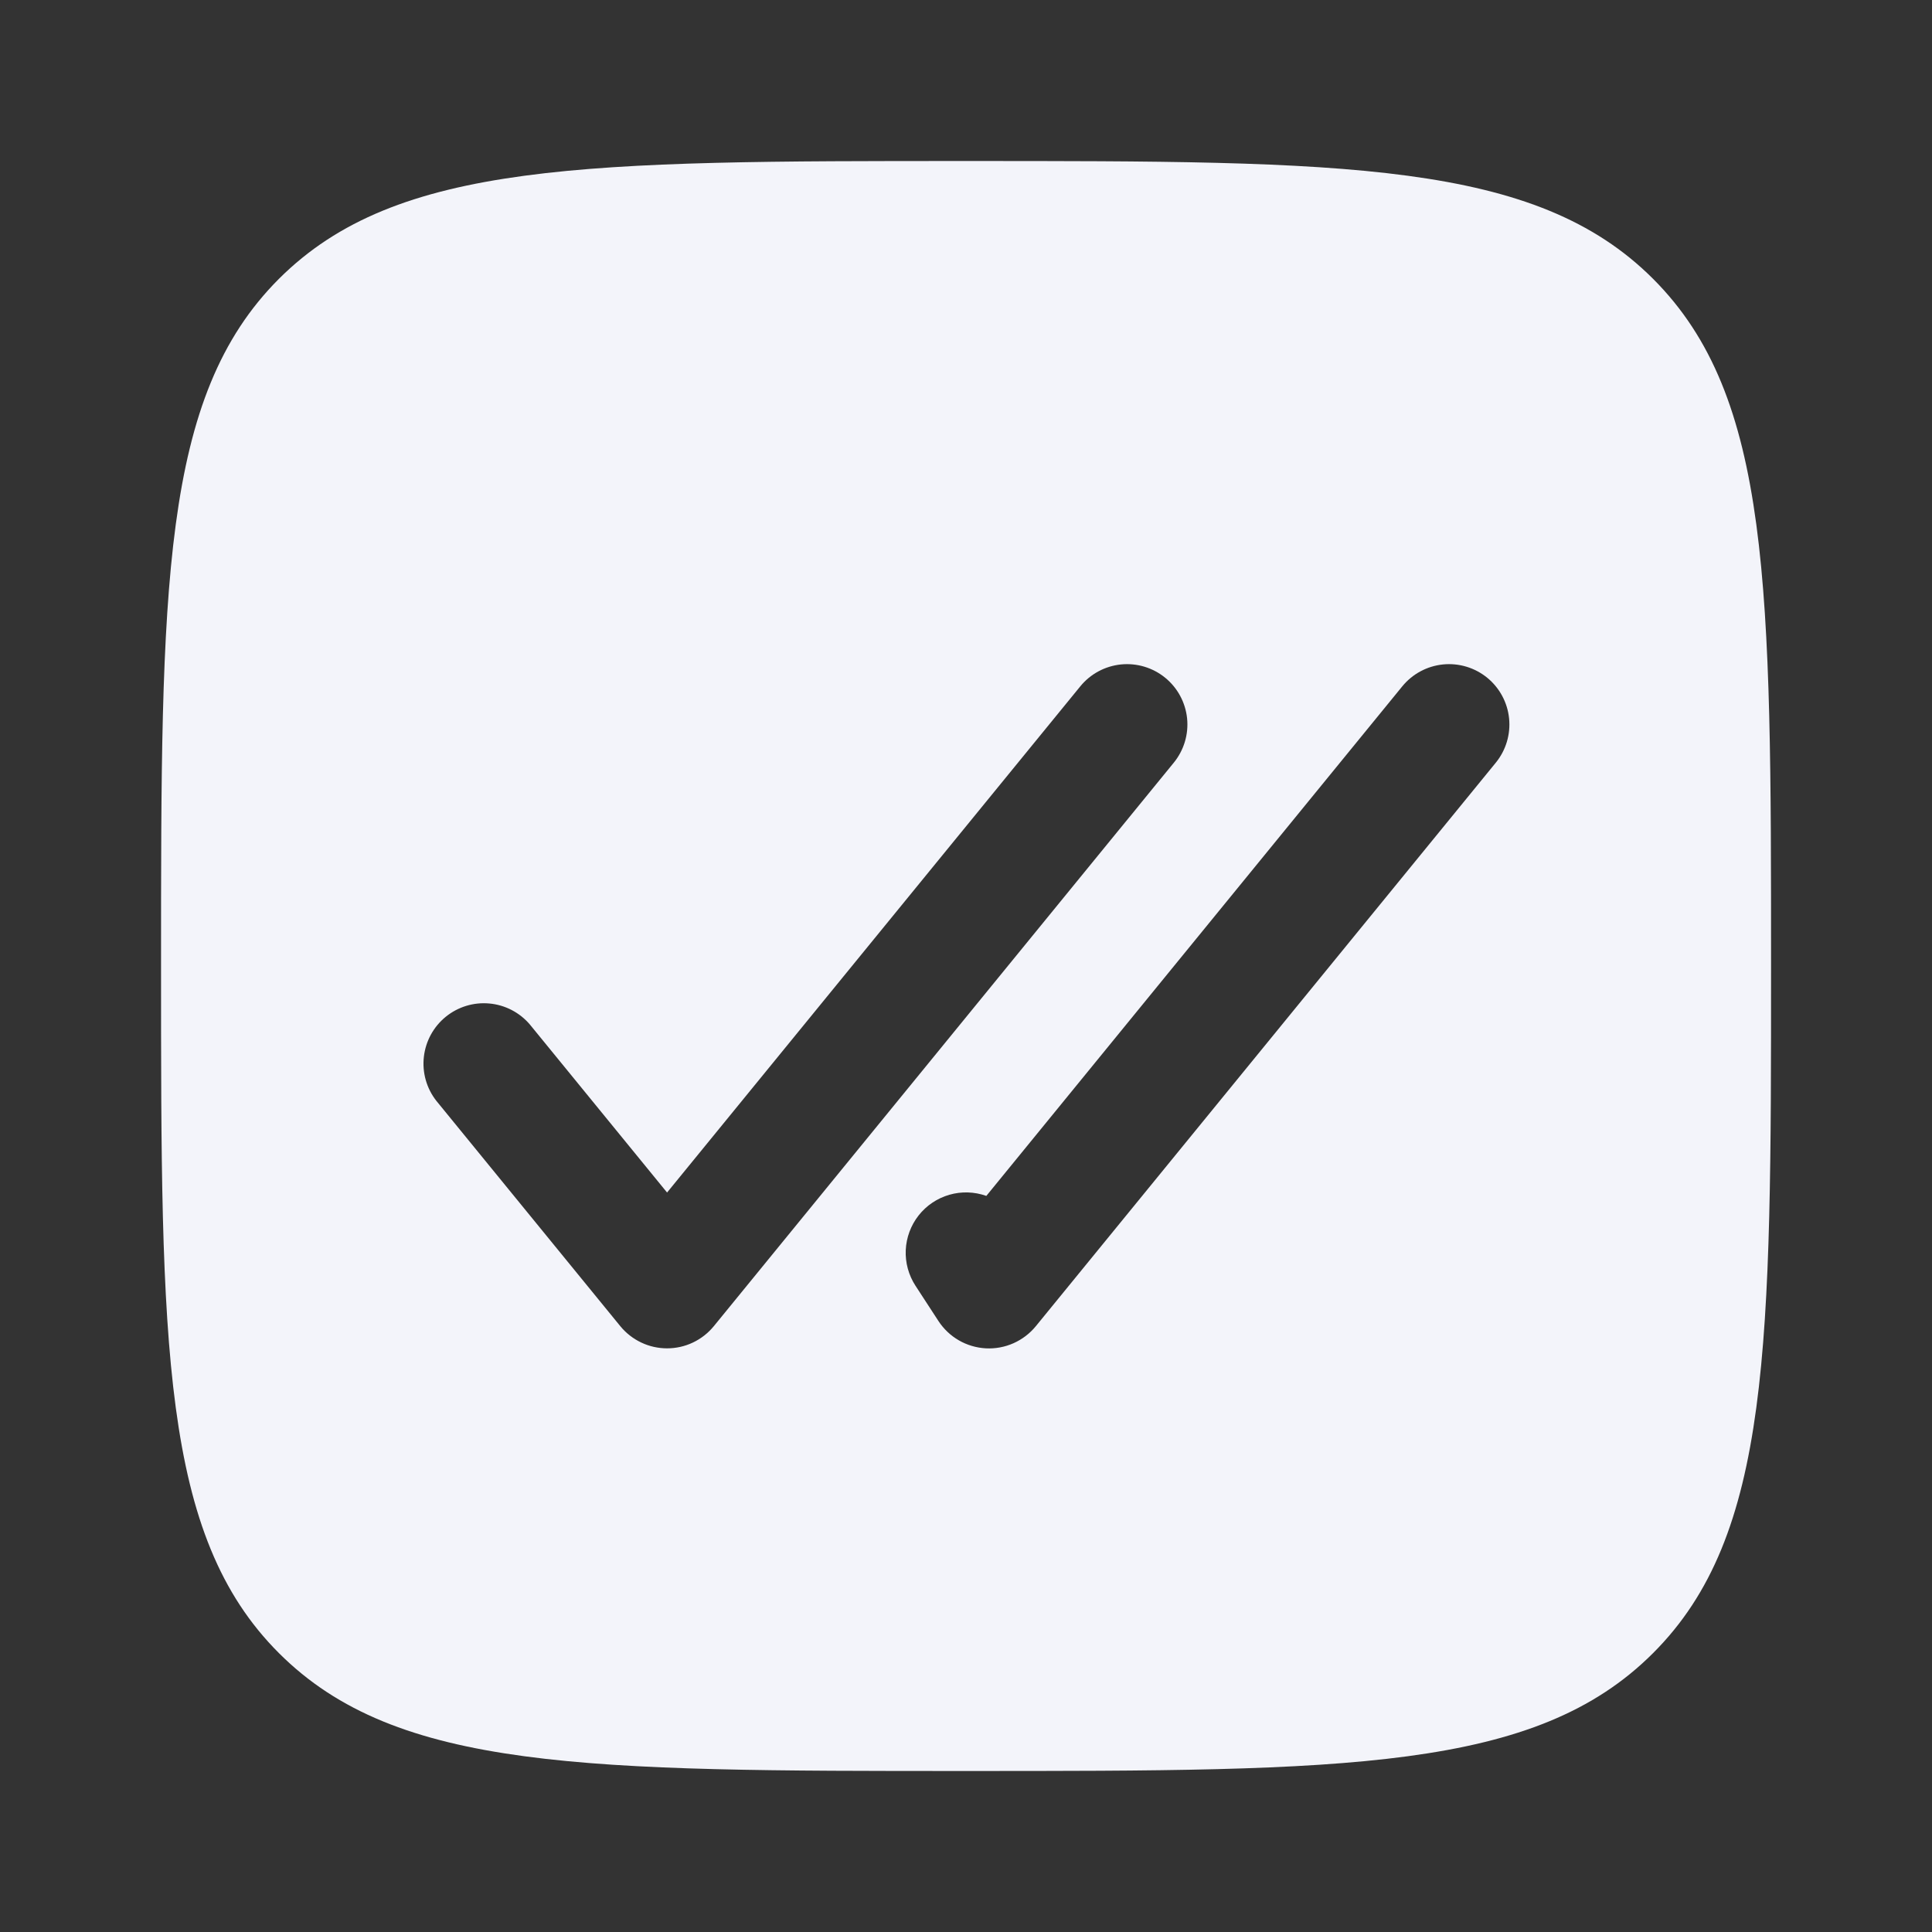 <?xml version="1.0" encoding="UTF-8"?> <svg xmlns="http://www.w3.org/2000/svg" width="59" height="59" viewBox="0 0 59 59" fill="none"><rect x="0" y="0" width="59" height="59" fill="#333333" stroke="none"/><path fill-rule="evenodd" clip-rule="evenodd" d="M29.501 54.083C17.913 54.083 12.118 54.083 8.517 50.482C4.918 46.885 4.918 41.089 4.918 29.5C4.918 17.911 4.918 12.117 8.517 8.516C12.121 4.917 17.913 4.917 29.501 4.917C41.09 4.917 46.884 4.917 50.483 8.516C54.085 12.12 54.085 17.911 54.085 29.5C54.085 41.089 54.085 46.883 50.483 50.482C46.887 54.083 41.09 54.083 29.501 54.083ZM35.583 20.697C35.962 21.006 36.202 21.453 36.252 21.939C36.301 22.425 36.155 22.911 35.846 23.29L21.799 40.499C21.626 40.71 21.409 40.881 21.162 40.998C20.915 41.116 20.645 41.176 20.371 41.176C20.098 41.176 19.828 41.116 19.581 40.998C19.334 40.881 19.116 40.71 18.943 40.499L13.323 33.615C13.026 33.235 12.89 32.754 12.944 32.275C12.998 31.796 13.237 31.357 13.611 31.052C13.985 30.747 14.463 30.601 14.943 30.645C15.423 30.688 15.867 30.918 16.18 31.285L20.371 36.418L32.99 20.96C33.299 20.581 33.746 20.341 34.232 20.291C34.718 20.242 35.204 20.388 35.583 20.697ZM45.417 20.697C45.795 21.006 46.036 21.453 46.085 21.939C46.134 22.425 45.989 22.911 45.68 23.29L31.633 40.499C31.449 40.724 31.215 40.902 30.95 41.02C30.685 41.138 30.395 41.191 30.105 41.176C29.816 41.16 29.533 41.077 29.282 40.932C29.03 40.787 28.817 40.584 28.658 40.341L27.957 39.264C27.747 38.941 27.643 38.56 27.66 38.175C27.678 37.789 27.816 37.419 28.054 37.116C28.293 36.813 28.621 36.593 28.992 36.486C29.363 36.379 29.757 36.392 30.121 36.521L42.823 20.96C43.132 20.581 43.579 20.341 44.065 20.291C44.552 20.242 45.038 20.388 45.417 20.697Z" fill="#F3F4FA"></path></svg> 